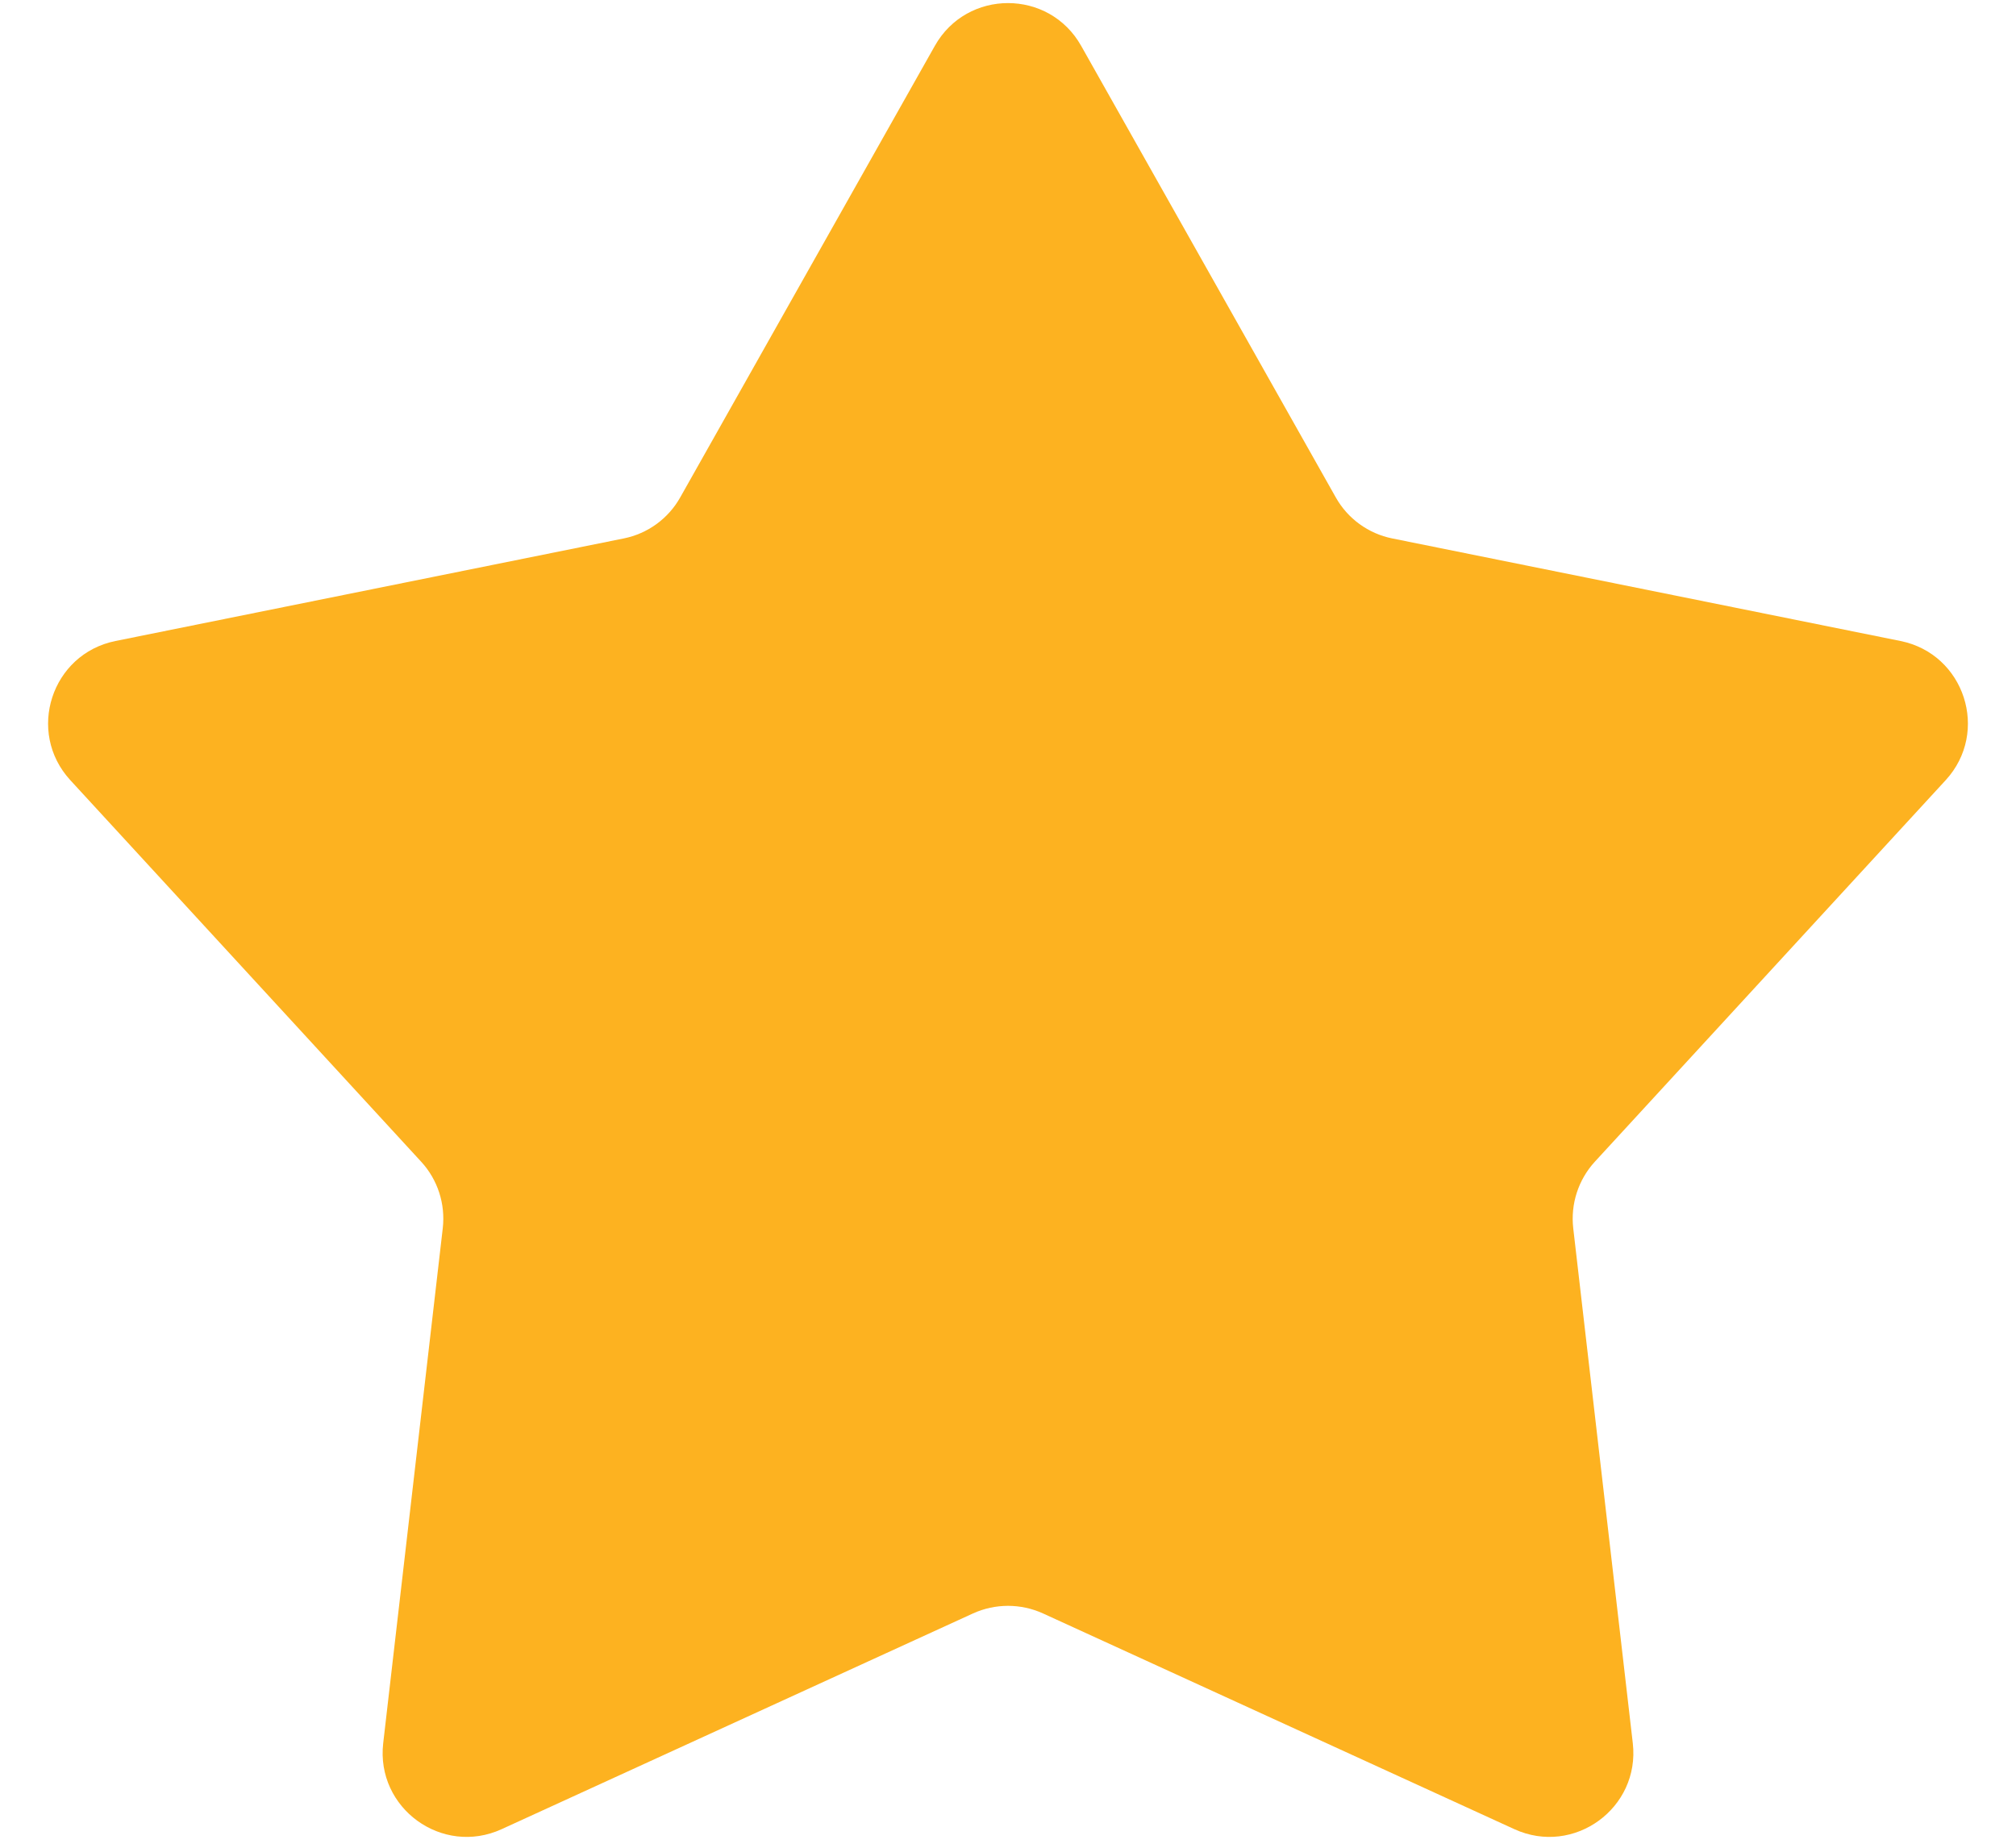 <svg width="24" height="22" viewBox="0 0 24 22" fill="none" xmlns="http://www.w3.org/2000/svg">
<path d="M11.129 0.546C11.511 -0.133 12.489 -0.133 12.871 0.546L15.902 5.922C16.044 6.175 16.29 6.354 16.575 6.411L22.625 7.632C23.388 7.786 23.69 8.715 23.163 9.289L18.986 13.832C18.79 14.046 18.696 14.335 18.729 14.624L19.438 20.755C19.527 21.529 18.736 22.103 18.028 21.779L12.416 19.21C12.152 19.09 11.848 19.09 11.584 19.21L5.972 21.779C5.264 22.103 4.473 21.529 4.562 20.755L5.271 14.624C5.304 14.335 5.211 14.046 5.014 13.832L0.837 9.289C0.31 8.715 0.612 7.786 1.375 7.632L7.425 6.411C7.71 6.354 7.956 6.175 8.098 5.922L11.129 0.546Z" fill="#FDB220"/>
</svg>
